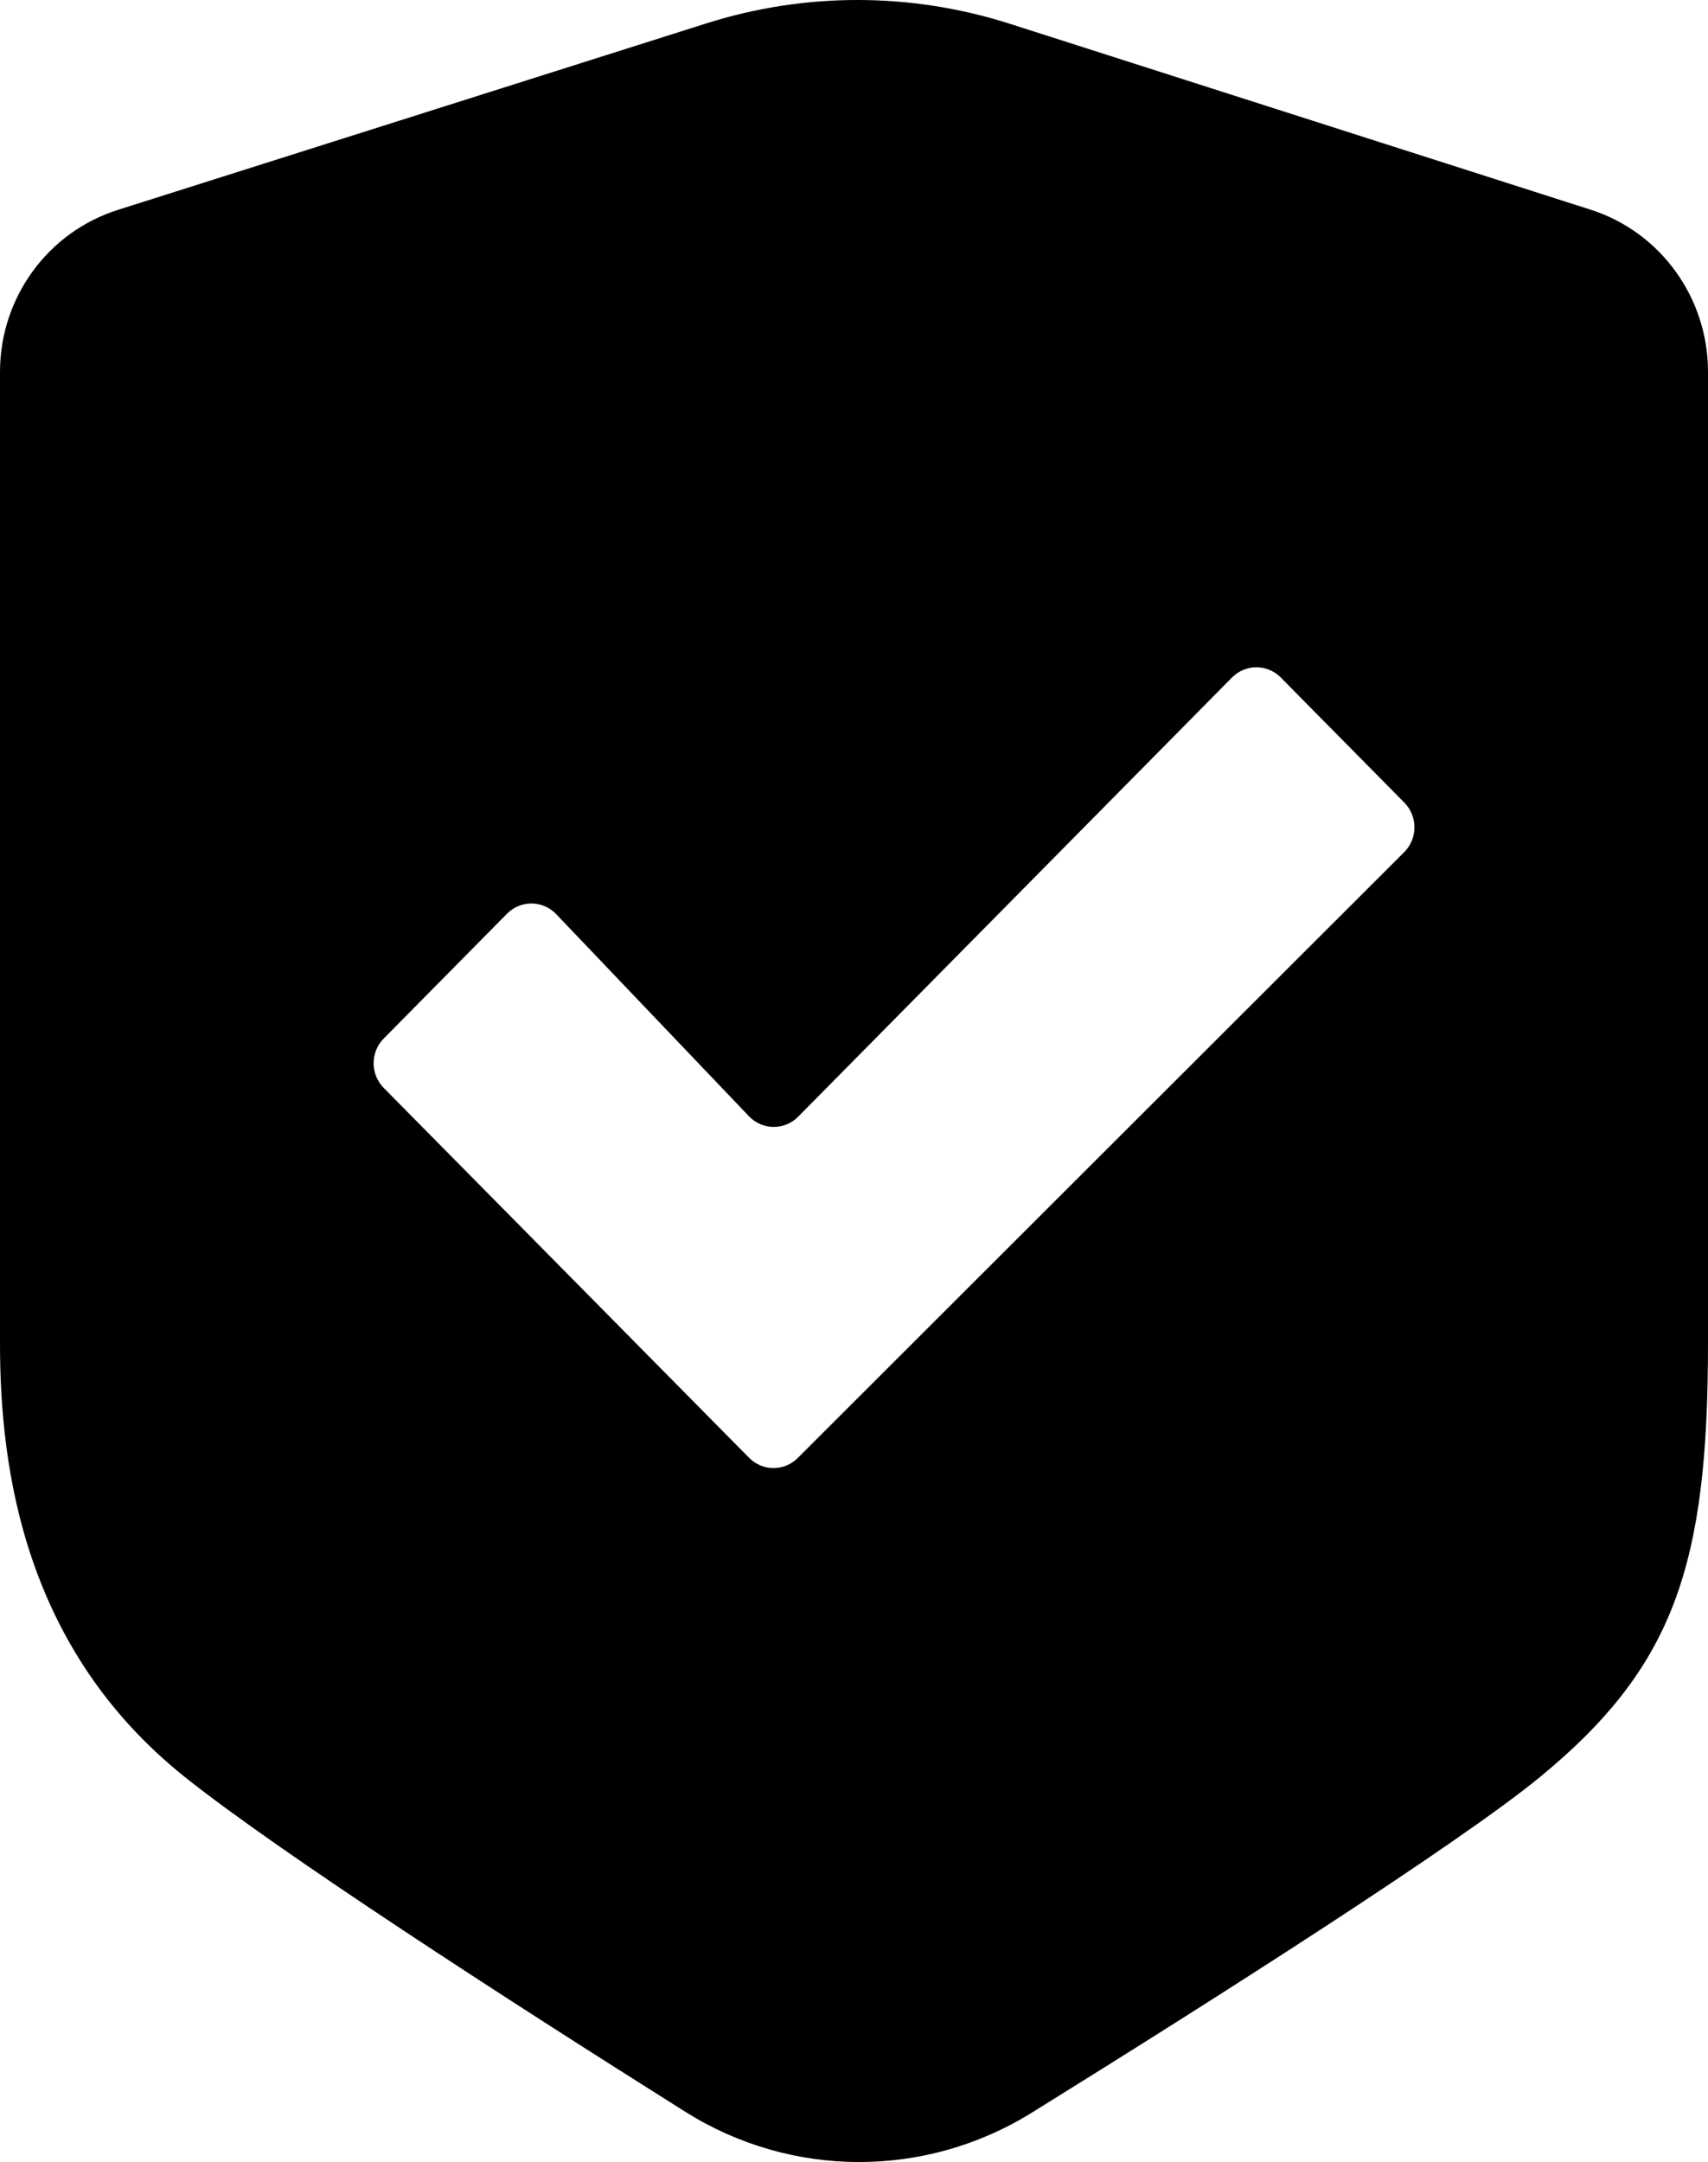 <svg width="64" height="81" viewBox="0 0 64 81" fill="none" xmlns="http://www.w3.org/2000/svg">
<path fill-rule="evenodd" clip-rule="evenodd" d="M26.467 0.876L4.418 7.863C1.789 8.696 0 11.151 0 13.934V50.343C0 55.119 0.946 61.807 6.936 66.583C10.442 69.379 18.889 74.847 25.68 79.118C29.652 81.616 34.671 81.627 38.658 79.153C45.822 74.708 54.695 69.045 57.695 66.583C62.739 62.444 64 58.622 64 50.343V13.926C64 11.149 62.219 8.693 59.599 7.855L37.843 0.892C34.142 -0.292 30.171 -0.298 26.467 0.876ZM14.379 40.759L28.07 54.617C28.573 55.125 29.387 55.128 29.892 54.623L52.615 31.926C53.126 31.416 53.129 30.583 52.621 30.069L47.992 25.383C47.487 24.872 46.668 24.872 46.163 25.383L29.909 41.836C29.397 42.353 28.566 42.346 28.064 41.82L20.842 34.249C20.34 33.722 19.509 33.715 18.998 34.232L14.379 38.908C13.874 39.419 13.874 40.248 14.379 40.759Z" fill="black"/>
</svg>
